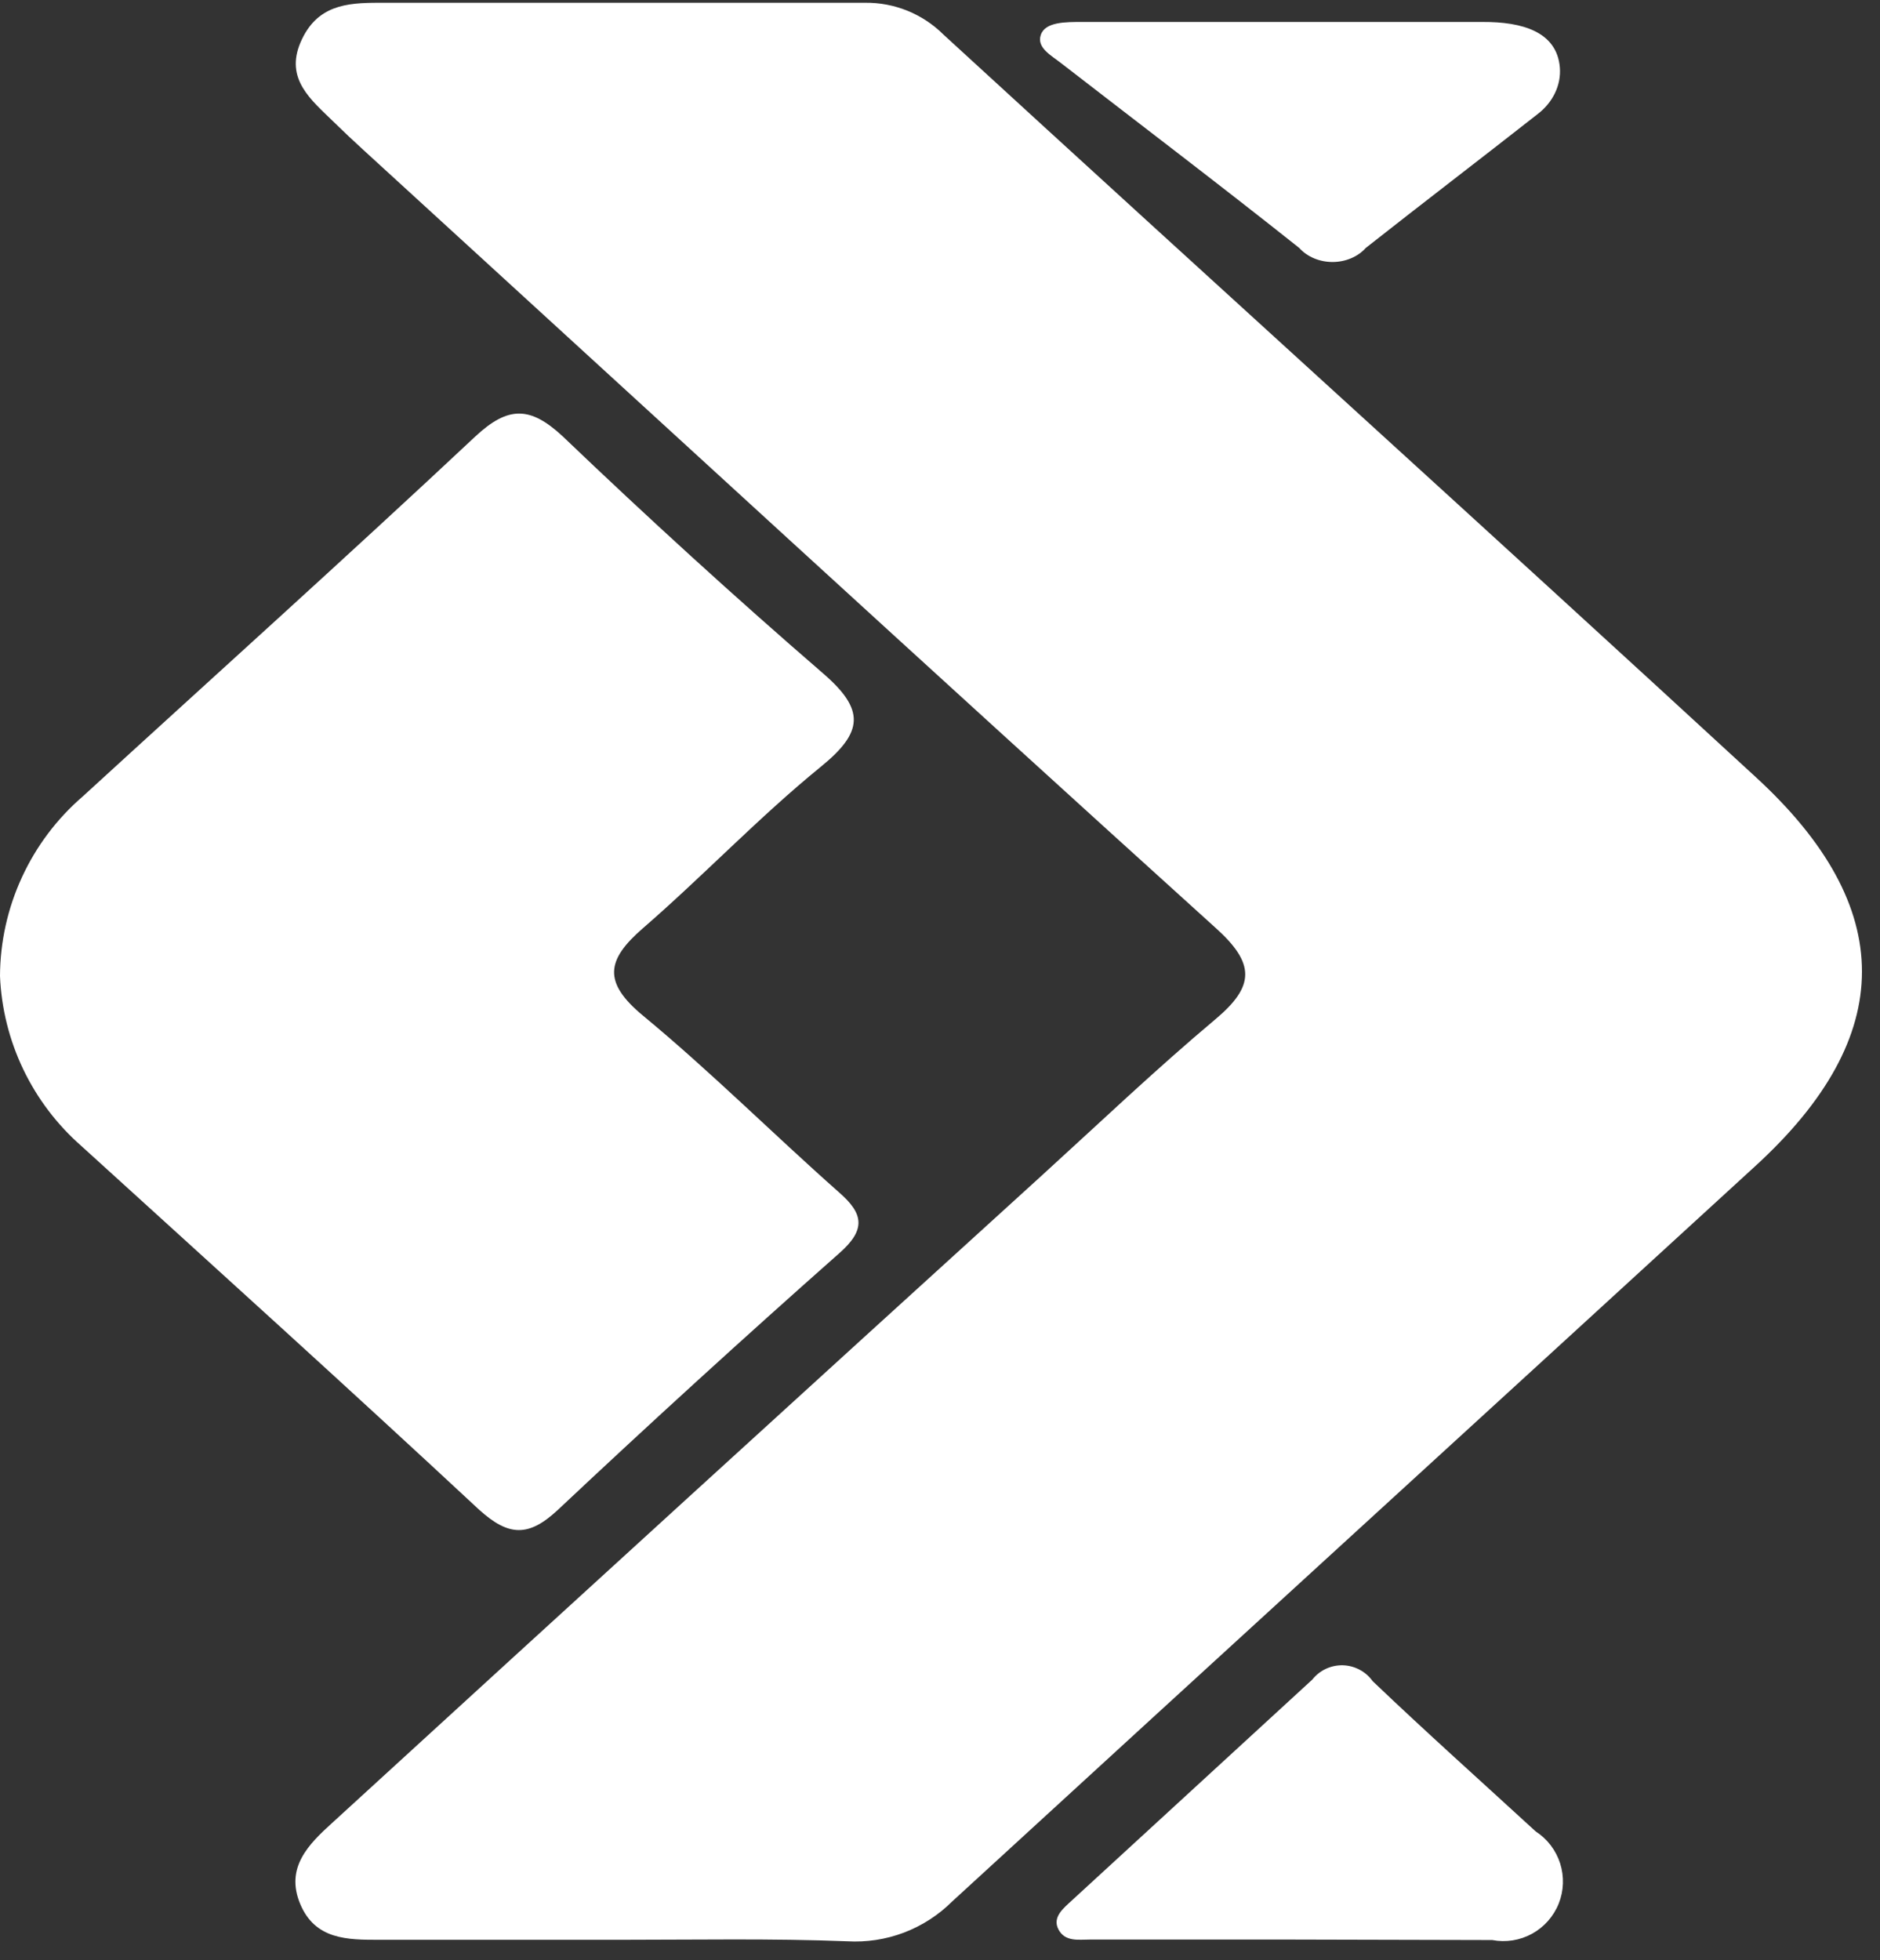 <?xml version="1.0" encoding="UTF-8"?> <svg xmlns="http://www.w3.org/2000/svg" width="47" height="49" viewBox="0 0 47 49" fill="none"><rect x="0" y="0" width="47" height="49" fill="#333333" stroke="none"/><path d="M38.996 1.685C39.014 1.904 38.972 2.124 38.874 2.327C38.776 2.531 38.626 2.712 38.433 2.858C37.006 3.978 35.566 5.077 34.145 6.197C34.048 6.306 33.922 6.395 33.777 6.456C33.633 6.517 33.474 6.549 33.313 6.549C33.151 6.549 32.992 6.517 32.848 6.456C32.704 6.395 32.578 6.306 32.48 6.197C30.521 4.639 28.518 3.12 26.534 1.584C26.284 1.386 25.908 1.194 26.021 0.869C26.133 0.544 26.646 0.549 27.053 0.549C30.383 0.549 33.707 0.549 37.068 0.549C38.057 0.544 38.921 0.794 38.996 1.685Z" fill="white"></path><path d="M15.49 48.488H9.483C8.686 48.488 7.877 48.488 7.503 47.587C7.129 46.686 7.711 46.103 8.3 45.57C14.201 40.168 20.112 34.776 26.033 29.394C27.474 28.082 28.89 26.733 30.386 25.477C31.372 24.649 31.385 24.085 30.386 23.19C23.256 16.742 16.183 10.238 9.09 3.753C8.833 3.52 8.588 3.287 8.343 3.048C7.785 2.502 7.117 1.981 7.515 1.055C7.914 0.13 8.661 0.069 9.471 0.069C13.522 0.069 17.574 0.069 21.626 0.069C21.989 0.064 22.35 0.133 22.687 0.269C23.024 0.406 23.33 0.609 23.587 0.865C30.361 7.081 37.147 13.211 43.889 19.42C47.439 22.675 47.432 25.9 43.889 29.142C37.202 35.272 30.483 41.402 23.802 47.532C23.459 47.873 23.049 48.137 22.596 48.309C22.144 48.48 21.661 48.553 21.178 48.525C19.297 48.451 17.39 48.488 15.49 48.488Z" fill="white"></path><path d="M0 24.398C0.004 23.545 0.191 22.702 0.549 21.927C0.906 21.152 1.425 20.462 2.072 19.905C5.345 16.908 8.649 13.941 11.88 10.913C12.713 10.134 13.265 10.159 14.074 10.913C16.189 12.935 18.365 14.921 20.572 16.828C21.632 17.741 21.589 18.299 20.517 19.169C18.966 20.432 17.586 21.891 16.072 23.203C15.159 23.994 15.067 24.551 16.072 25.385C17.764 26.783 19.321 28.34 20.976 29.805C21.589 30.338 21.657 30.736 20.976 31.331C18.602 33.431 16.258 35.569 13.945 37.743C13.216 38.423 12.719 38.405 11.984 37.743C8.692 34.678 5.364 31.674 2.041 28.652C1.431 28.118 0.935 27.466 0.584 26.735C0.233 26.003 0.034 25.209 0 24.398Z" fill="white"></path><path d="M32.347 48.482H27.241C26.965 48.482 26.628 48.543 26.462 48.23C26.297 47.918 26.597 47.691 26.8 47.501L32.807 41.984C32.898 41.869 33.014 41.777 33.146 41.715C33.279 41.653 33.424 41.623 33.57 41.626C33.716 41.63 33.859 41.667 33.989 41.736C34.118 41.804 34.23 41.902 34.315 42.021C35.651 43.296 37.03 44.528 38.391 45.778C38.682 45.966 38.898 46.248 39.003 46.577C39.108 46.907 39.096 47.262 38.968 47.583C38.839 47.904 38.603 48.171 38.3 48.337C37.997 48.503 37.646 48.559 37.306 48.494L32.347 48.482Z" fill="white"></path></svg> 